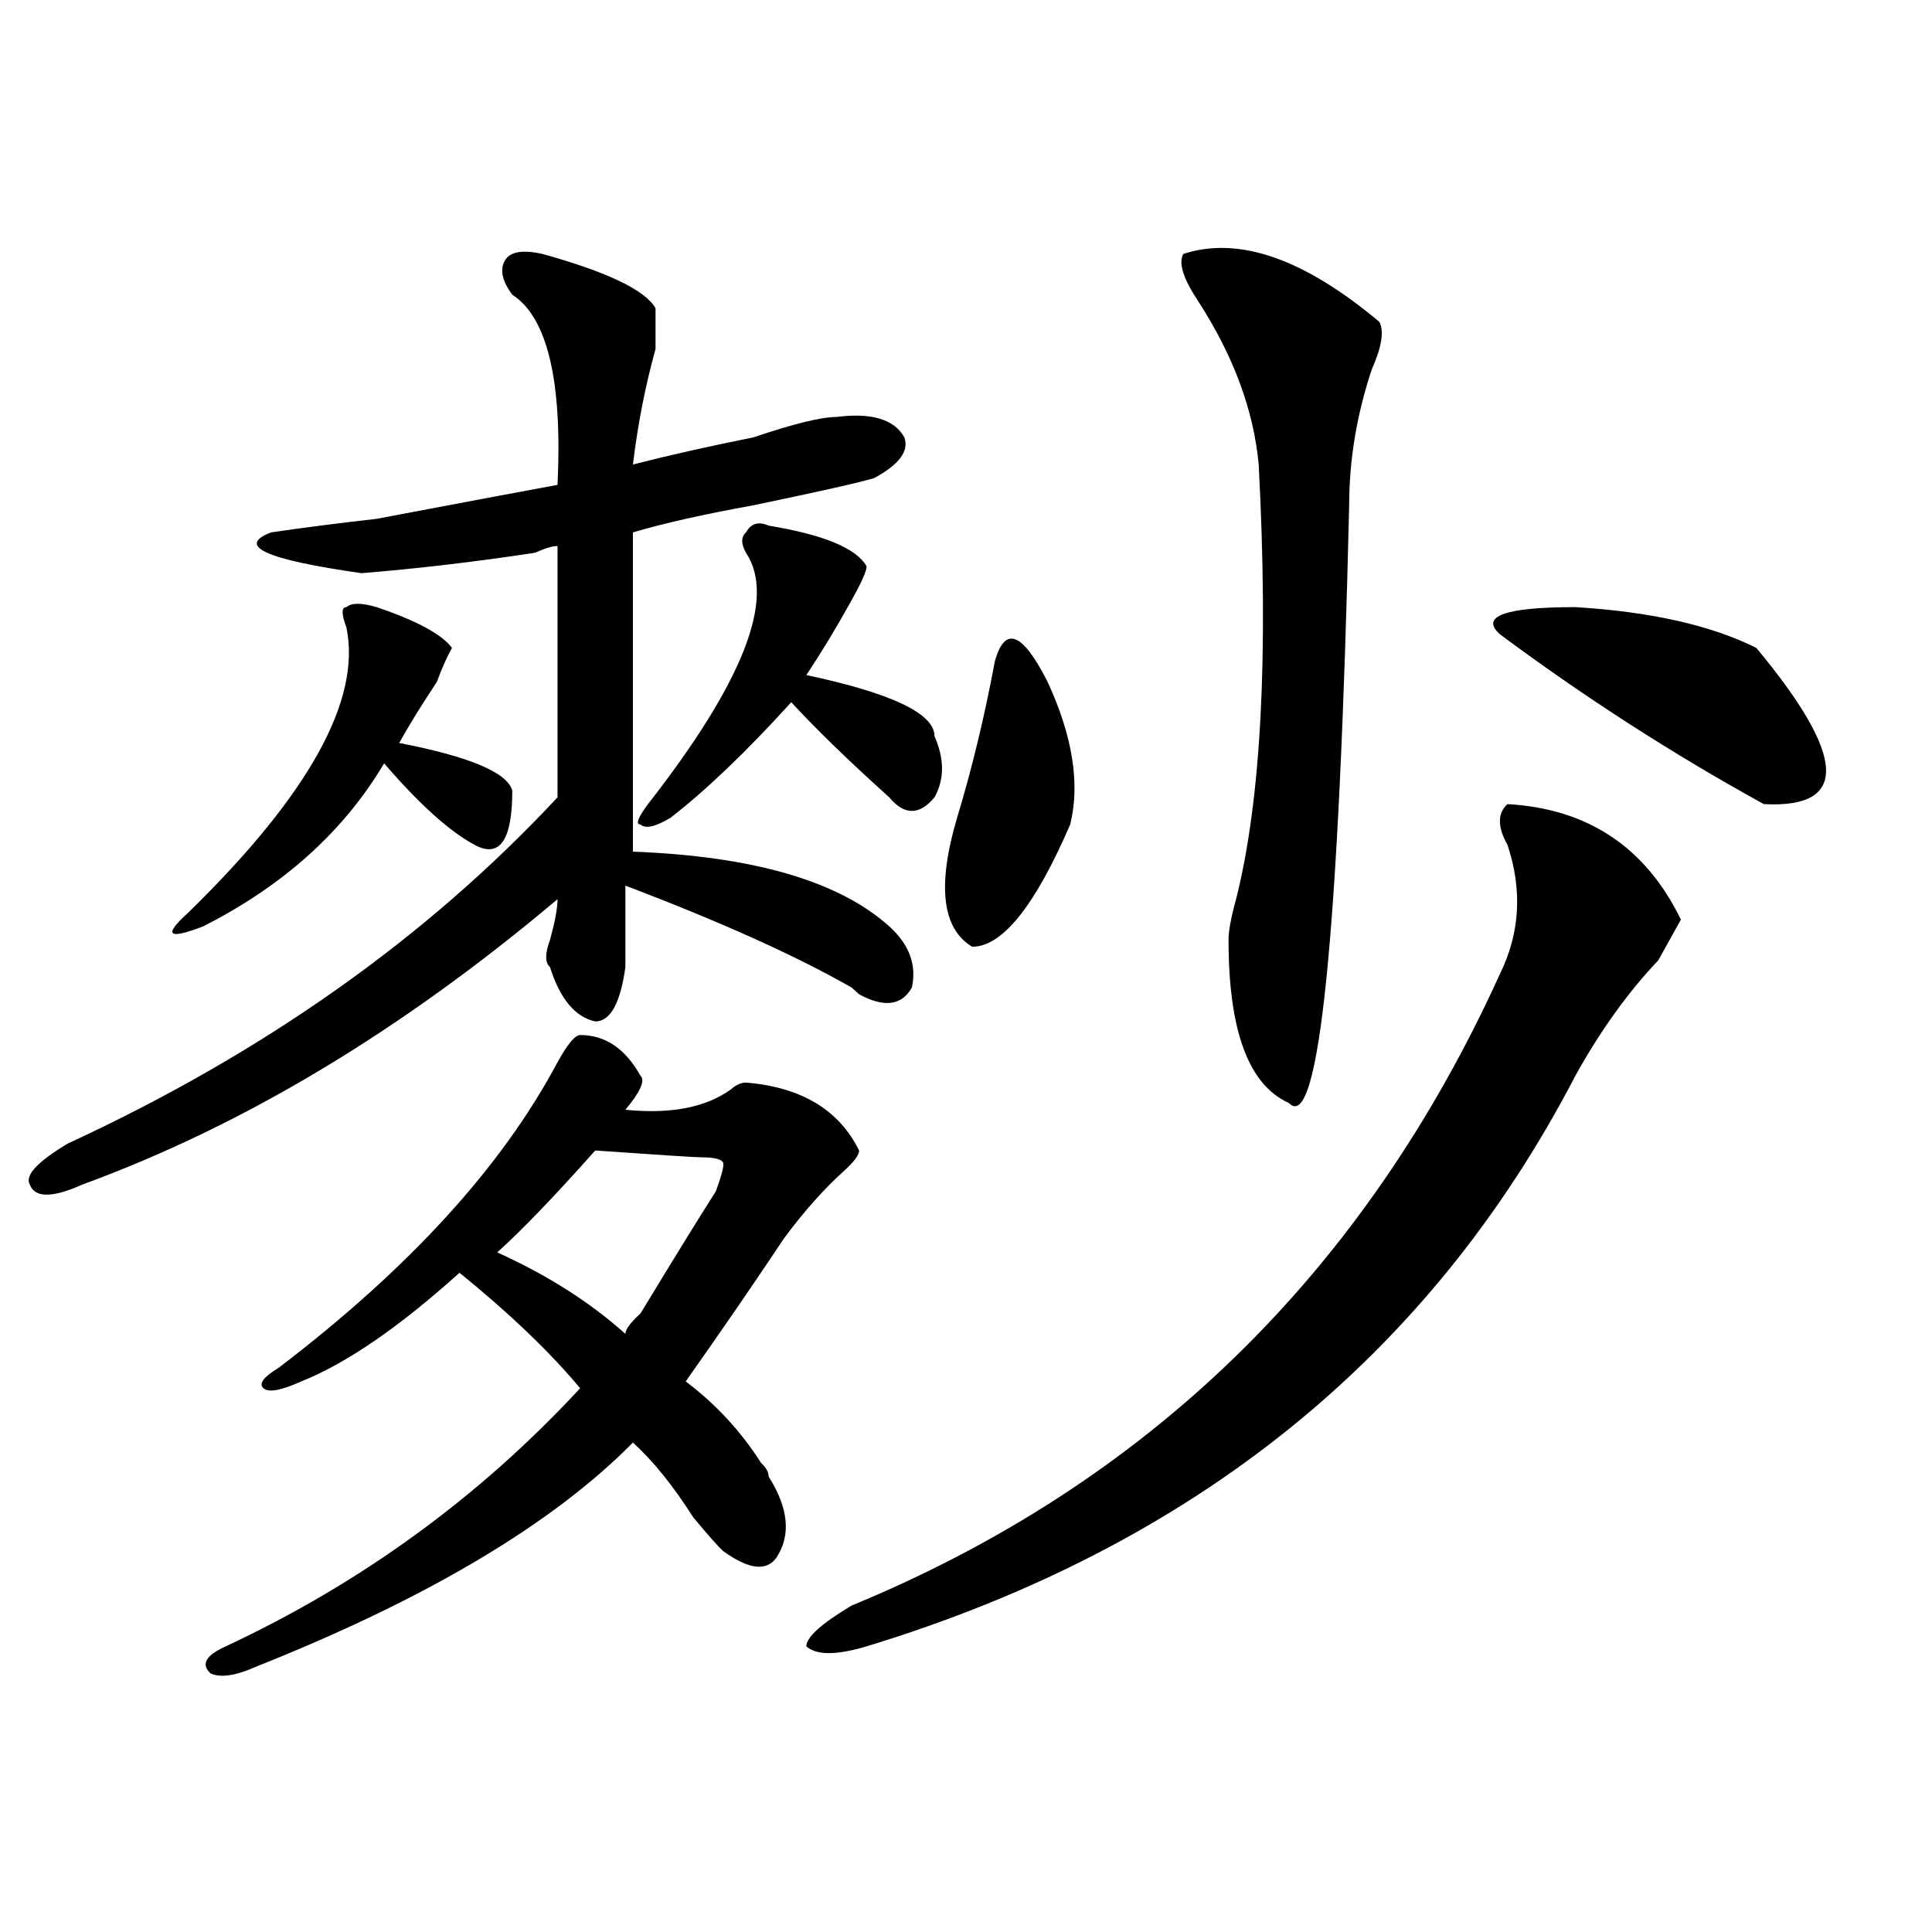 <?xml version="1.0" encoding="utf-8"?>
<!-- Generator: Adobe Illustrator 16.0.0, SVG Export Plug-In . SVG Version: 6.00 Build 0)  -->
<!DOCTYPE svg PUBLIC "-//W3C//DTD SVG 1.1//EN" "http://www.w3.org/Graphics/SVG/1.1/DTD/svg11.dtd">
<svg version="1.1" id="图层_1" xmlns="http://www.w3.org/2000/svg" xmlns:xlink="http://www.w3.org/1999/xlink" x="0px" y="0px"
	 width="1000px" height="1000px" viewBox="0 0 1000 1000" enable-background="new 0 0 1000 1000" xml:space="preserve">
<path d="M280.773,131.438c33.779,9.394,53.291,18.786,58.535,28.125c0,4.724,0,11.755,0,21.094
	c-5.244,18.786-9.146,38.672-11.707,59.766c18.17-4.669,39.023-9.339,62.438-14.063c20.792-7.031,35.121-10.547,42.926-10.547
	c18.17-2.308,29.877,1.208,35.121,10.547c2.561,7.031-2.622,14.063-15.609,21.094c-7.805,2.362-28.658,7.031-62.438,14.063
	c-26.036,4.724-46.828,9.394-62.438,14.063c0,37.519,0,92.614,0,165.234c62.438,2.362,106.644,15.271,132.68,38.672
	c10.365,9.394,14.268,19.94,11.707,31.641c-5.244,9.394-14.329,10.547-27.316,3.516l-3.902-3.516
	c-28.658-16.37-67.682-33.948-117.07-52.734c0,14.063,0,28.125,0,42.188c-2.622,18.786-7.805,28.125-15.609,28.125
	c-10.427-2.308-18.231-11.7-23.414-28.125c-2.622-2.308-2.622-7.031,0-14.063c2.561-9.339,3.902-16.37,3.902-21.094
	C207.909,533.427,125.96,582.646,42.73,613.078c-15.609,7.031-24.756,7.031-27.316,0c-2.622-4.669,3.902-11.7,19.512-21.094
	c101.461-46.856,185.971-106.622,253.652-179.297c0-4.669,0-48.011,0-130.078c-2.622,0-6.524,1.208-11.707,3.516
	c-31.219,4.724-61.157,8.239-89.754,10.547c-49.45-7.031-65.06-14.063-46.828-21.094c15.609-2.308,33.779-4.669,54.633-7.031
	c49.389-9.339,80.607-15.216,93.656-17.578c2.561-53.888-5.244-86.683-23.414-98.438c-5.244-7.031-6.524-12.854-3.902-17.578
	C263.822,130.284,270.347,129.13,280.773,131.438z M194.922,314.25c20.792,7.031,33.779,14.063,39.023,21.094
	c-2.622,4.724-5.244,10.547-7.805,17.578c-7.805,11.755-14.329,22.302-19.512,31.641c36.401,7.031,55.913,15.271,58.535,24.609
	c0,25.817-6.524,35.156-19.512,28.125c-13.049-7.031-28.658-21.094-46.828-42.188c-20.854,35.156-52.072,63.281-93.656,84.375
	c-18.231,7.031-20.854,4.724-7.805-7.031c62.438-60.919,89.754-110.138,81.949-147.656c-2.622-7.031-2.622-10.547,0-10.547
	C181.873,311.942,187.117,311.942,194.922,314.25z M300.285,535.734c12.987,0,23.414,7.031,31.219,21.094
	c2.561,2.362,0,8.239-7.805,17.578c23.414,2.362,41.584-1.153,54.633-10.547c2.561-2.308,5.183-3.516,7.805-3.516
	c28.597,2.362,48.108,14.063,58.535,35.156c0,2.362-2.622,5.878-7.805,10.547c-10.427,9.394-20.854,21.094-31.219,35.156
	c-15.609,23.456-32.561,48.065-50.73,73.828c15.609,11.755,28.597,25.817,39.023,42.188c2.561,2.362,3.902,4.724,3.902,7.031
	c10.365,16.425,11.707,30.487,3.902,42.188c-5.244,7.031-14.329,5.822-27.316-3.516c-2.622-2.308-7.805-8.185-15.609-17.578
	c-10.427-16.37-20.854-29.278-31.219-38.672c-41.646,42.188-106.705,80.859-195.117,116.016
	c-10.427,4.669-18.231,5.822-23.414,3.516c-5.244-4.725-2.622-9.394,7.805-14.063c70.242-32.85,131.338-77.344,183.41-133.594
	c-15.609-18.731-36.463-38.672-62.438-59.766c-31.219,28.125-58.535,46.911-81.949,56.25c-10.427,4.724-16.951,5.878-19.512,3.516
	c-2.622-2.308,0-5.823,7.805-10.547c67.62-51.526,115.729-104.261,144.387-158.203C293.761,540.458,297.663,535.734,300.285,535.734
	z M308.09,595.5c-20.854,23.456-37.743,41.034-50.73,52.734c25.975,11.755,48.108,25.817,66.34,42.188
	c0-2.308,2.561-5.823,7.805-10.547c15.609-25.763,28.597-46.856,39.023-63.281c2.561-7.031,3.902-11.7,3.902-14.063
	c0-2.308-3.902-3.516-11.707-3.516C360.101,599.016,341.869,597.862,308.09,595.5z M335.406,416.203
	c49.389-63.281,66.34-106.622,50.73-130.078c-2.622-4.669-2.622-8.185,0-10.547c2.561-4.669,6.463-5.823,11.707-3.516
	c28.597,4.724,45.486,11.755,50.73,21.094c0,2.362-2.622,8.239-7.805,17.578c-7.805,14.063-15.609,26.972-23.414,38.672
	c44.206,9.394,66.34,19.94,66.34,31.641c5.183,11.755,5.183,22.302,0,31.641c-7.805,9.394-15.609,9.394-23.414,0
	c-20.854-18.731-37.743-35.156-50.73-49.219c-23.414,25.817-44.268,45.703-62.438,59.766c-7.805,4.724-13.049,5.878-15.609,3.516
	C328.882,426.75,330.162,423.234,335.406,416.203z M780.273,416.203c41.584,2.362,71.522,22.302,89.754,59.766
	c-2.622,4.724-6.524,11.755-11.707,21.094c-15.609,16.425-29.938,36.364-42.926,59.766
	c-75.486,145.349-197.739,243.786-366.82,295.313c-15.609,4.669-26.036,4.669-31.219,0c0-4.725,7.805-11.756,23.414-21.094
	c153.472-63.281,265.359-172.266,335.602-326.953c10.365-21.094,11.707-43.341,3.902-66.797
	C775.029,427.958,775.029,420.927,780.273,416.203z M514.914,342.375c5.183-18.731,14.268-15.216,27.316,10.547
	c12.987,28.125,16.89,52.734,11.707,73.828c-18.231,42.188-35.121,63.281-50.73,63.281c-15.609-9.339-18.231-31.641-7.805-66.797
	C503.207,397.472,509.67,370.5,514.914,342.375z M612.473,131.438c28.597-9.339,62.438,2.362,101.461,35.156
	c2.561,4.724,1.28,12.909-3.902,24.609c-7.805,23.456-11.707,46.911-11.707,70.313c-5.244,222.692-15.609,325.8-31.219,309.375
	c-20.854-9.339-31.219-37.464-31.219-84.375c0-4.669,1.28-11.7,3.902-21.094c12.987-51.526,16.89-126.563,11.707-225
	c-2.622-28.125-13.049-56.25-31.219-84.375C612.473,144.347,609.851,136.161,612.473,131.438z M909.051,335.344
	c46.828,56.25,48.108,83.222,3.902,80.859c-46.828-25.763-92.376-55.042-136.582-87.891c-10.427-9.339,2.561-14.063,39.023-14.063
	C854.418,316.612,885.637,323.644,909.051,335.344z"/>
</svg>
